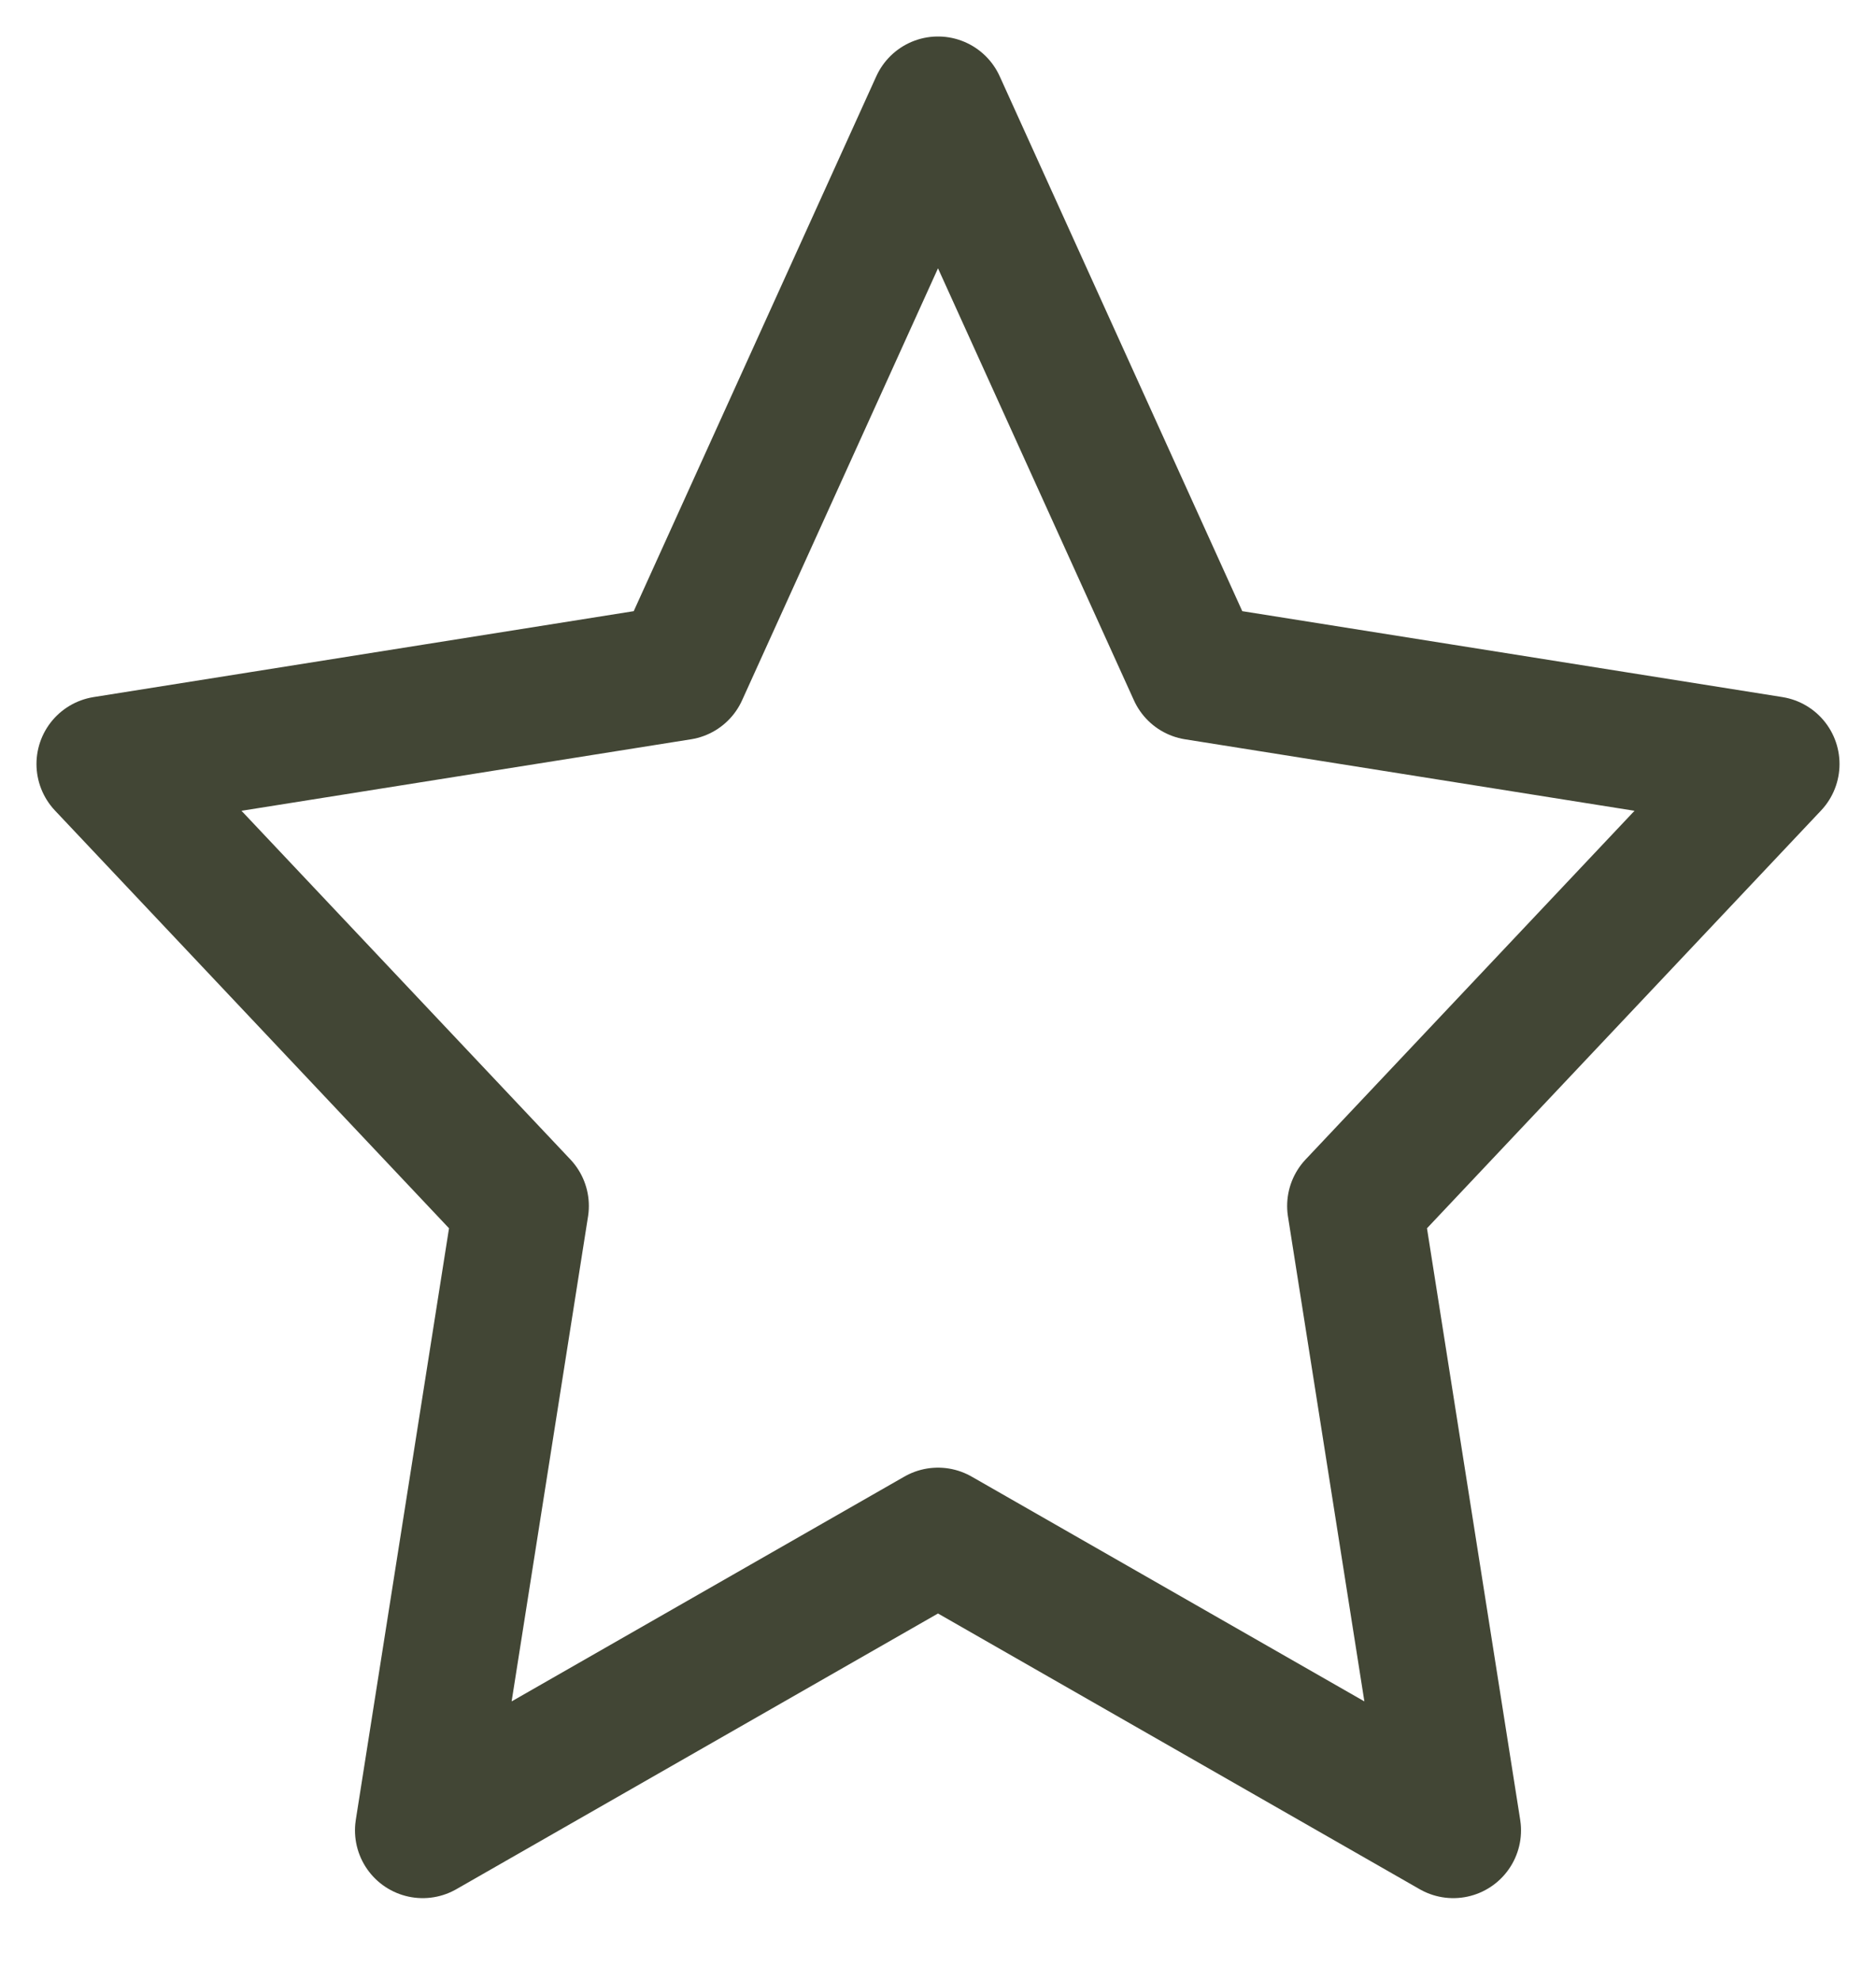 <?xml version="1.0" encoding="UTF-8"?> <svg xmlns="http://www.w3.org/2000/svg" width="18" height="19" viewBox="0 0 18 19" fill="none"><path d="M9 1L11.472 6.449L17 7.328L13 11.567L13.944 17.556L9 14.727L4.056 17.556L5 11.567L1 7.328L6.528 6.449L9 1Z" stroke="#424635" stroke-width="1.3" stroke-linecap="round" stroke-linejoin="round"></path></svg> 